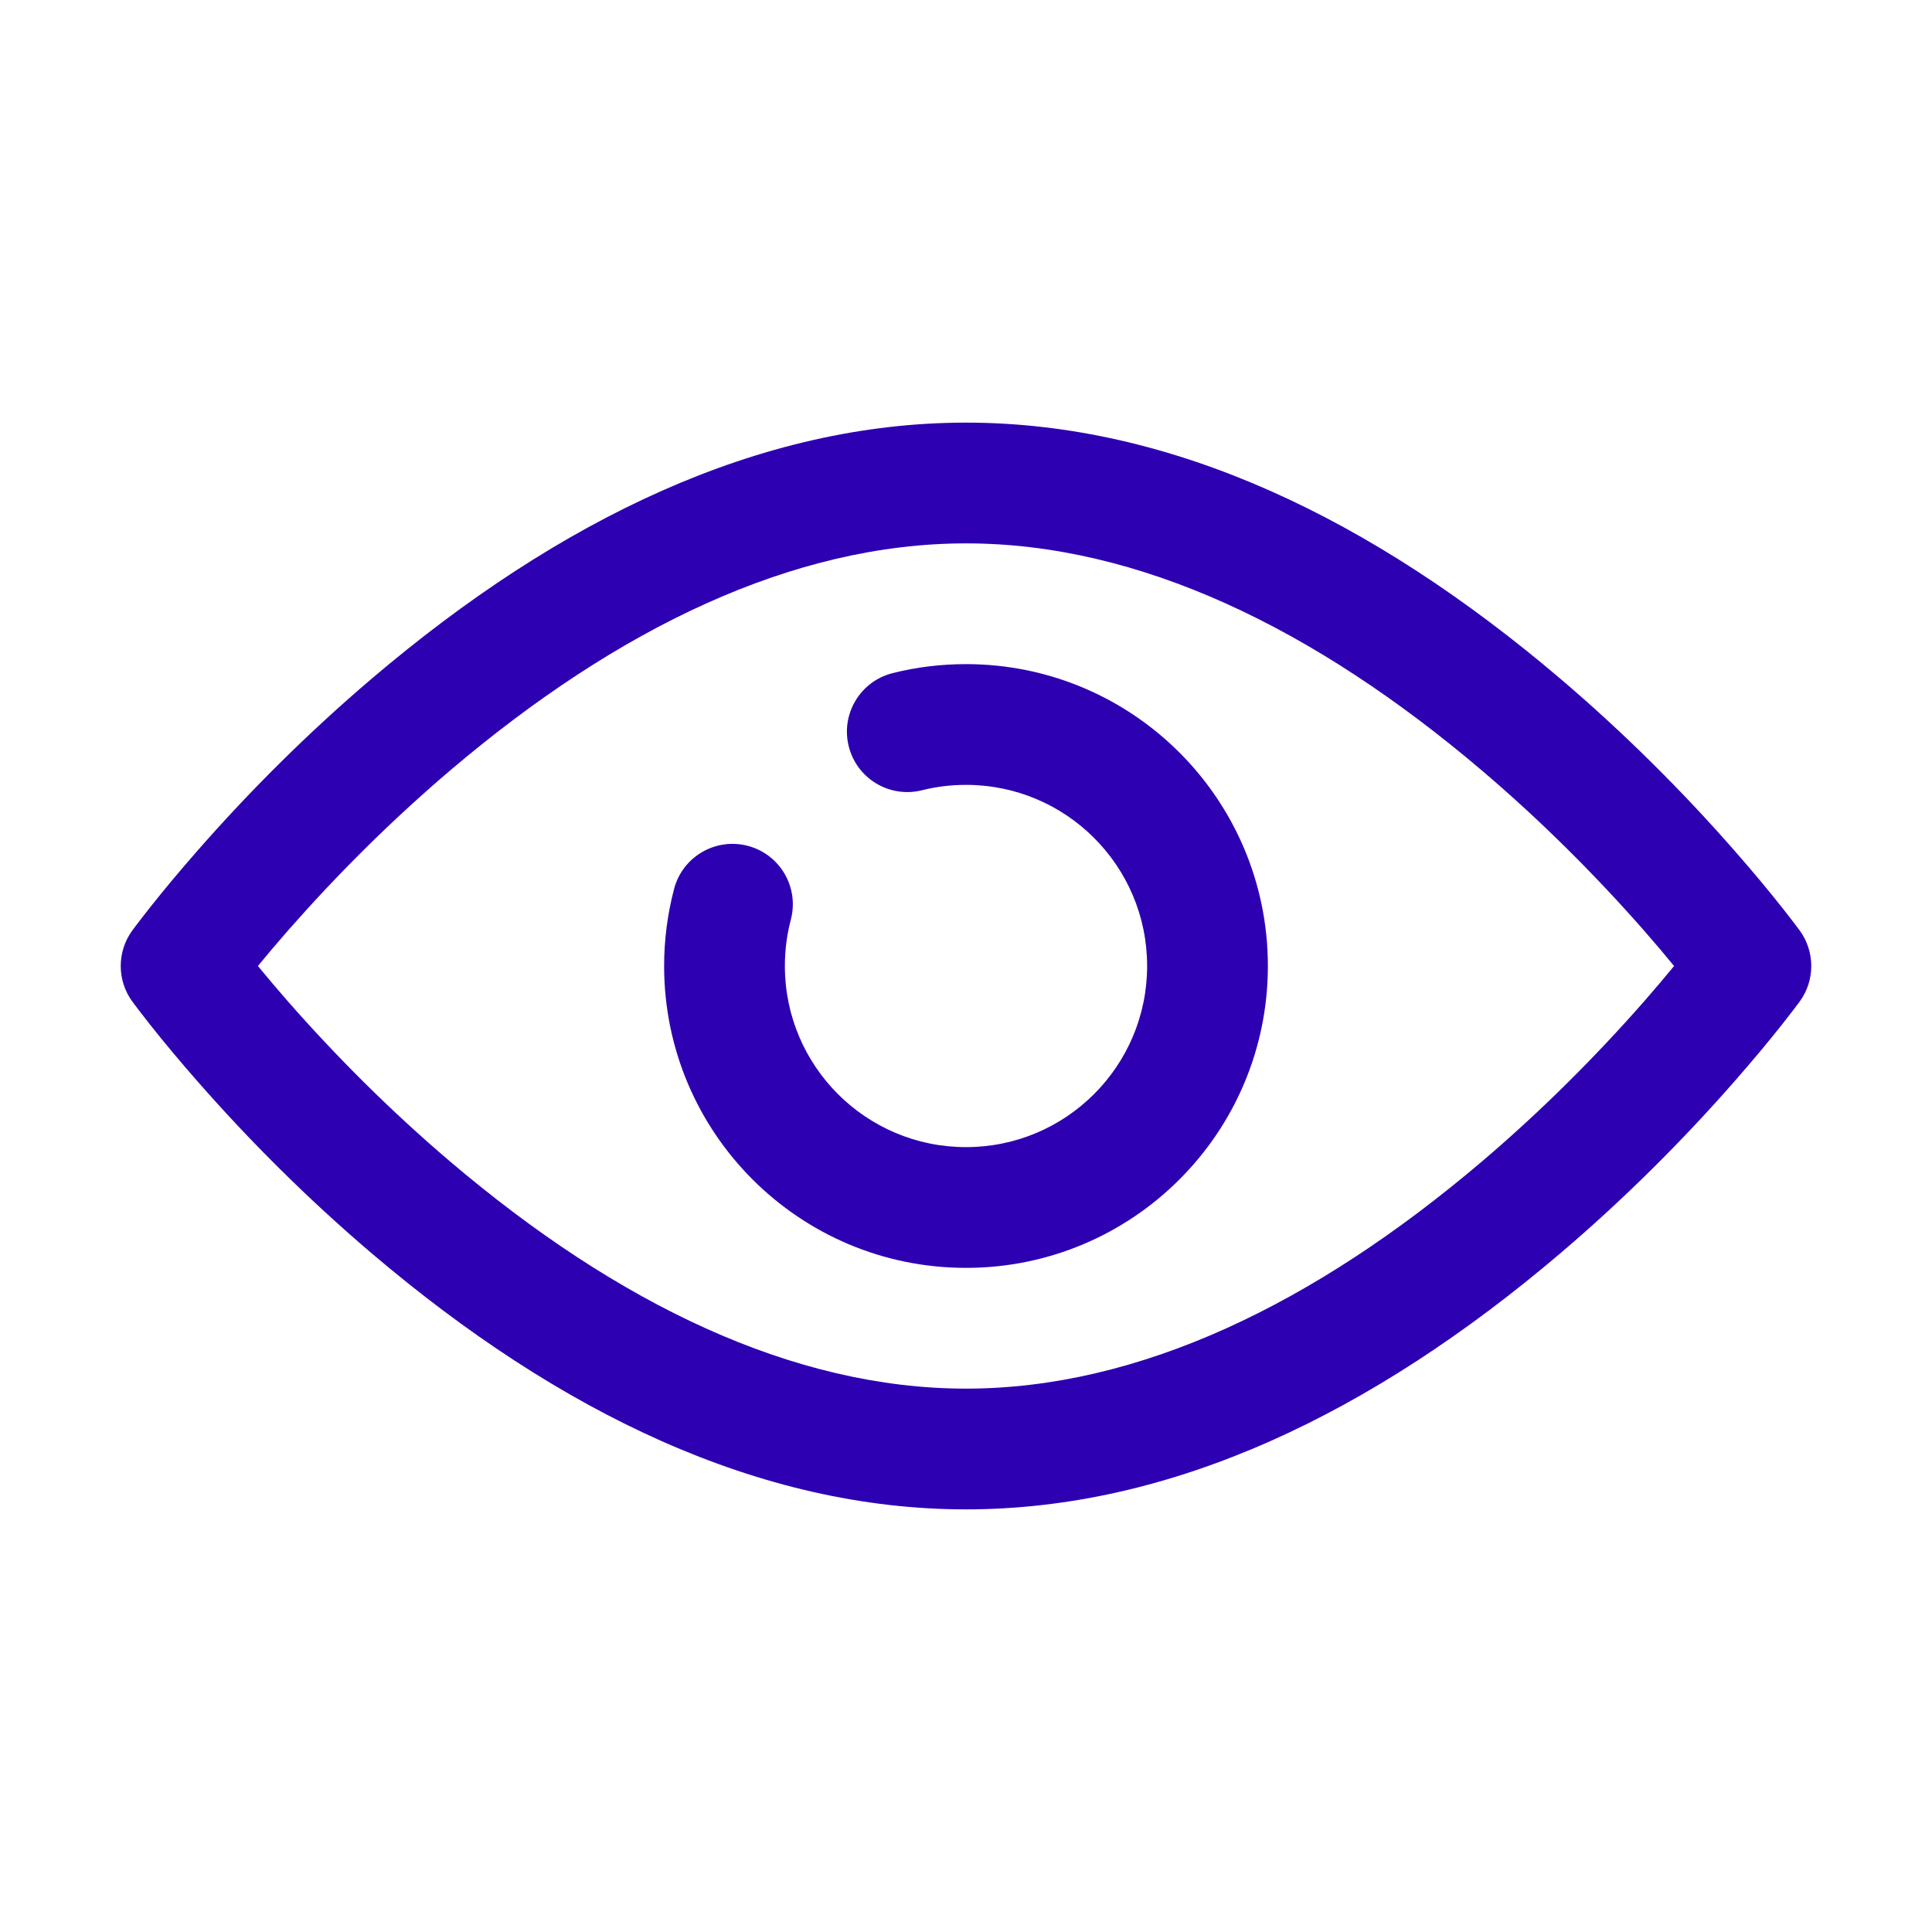 <svg xmlns="http://www.w3.org/2000/svg" width="32" height="32" viewBox="0 0 32 32">
  <path fill="#2D00B1" fill-rule="evenodd" d="M14,-5.68434189e-14 C17.42,-5.68434189e-14 20.736,1.599 23.84,4.238 C24.909,5.147 25.878,6.118 26.73,7.091 C27.029,7.432 27.293,7.749 27.52,8.036 C27.658,8.211 27.755,8.339 27.809,8.412 C28.064,8.762 28.064,9.238 27.809,9.588 C27.755,9.661 27.658,9.789 27.52,9.964 C27.293,10.251 27.029,10.568 26.73,10.909 C25.878,11.882 24.909,12.853 23.84,13.762 C20.736,16.401 17.42,18 14,18 C10.58,18 7.264,16.401 4.16,13.762 C3.091,12.853 2.122,11.882 1.27,10.909 C0.971,10.568 0.707,10.251 0.48,9.964 C0.342,9.789 0.245,9.661 0.191,9.588 C-0.064,9.238 -0.064,8.762 0.191,8.412 C0.245,8.339 0.342,8.211 0.48,8.036 C0.707,7.749 0.971,7.432 1.27,7.091 C2.122,6.118 3.091,5.147 4.16,4.238 C7.264,1.599 10.58,-5.68434189e-14 14,-5.68434189e-14 Z M14,2 C11.138,2 8.232,3.401 5.455,5.762 C4.466,6.603 3.565,7.507 2.773,8.409 C2.591,8.617 2.424,8.815 2.272,9 C2.424,9.185 2.591,9.383 2.773,9.591 C3.565,10.493 4.466,11.397 5.455,12.238 C8.232,14.599 11.138,16 14,16 C16.862,16 19.768,14.599 22.545,12.238 C23.534,11.397 24.435,10.493 25.227,9.591 C25.409,9.383 25.576,9.185 25.728,9 C25.576,8.815 25.409,8.617 25.227,8.409 C24.435,7.507 23.534,6.603 22.545,5.762 C19.768,3.401 16.862,2 14,2 Z M14,4 C16.761,4 19,6.239 19,9 C19,11.761 16.761,14 14,14 C11.239,14 9,11.761 9,9 C9,8.565 9.056,8.138 9.165,7.723 C9.305,7.189 9.852,6.87 10.386,7.01 C10.92,7.15 11.239,7.697 11.099,8.231 C11.033,8.481 11,8.738 11,9 C11,10.657 12.343,12 14,12 C15.657,12 17,10.657 17,9 C17,7.343 15.657,6 14,6 C13.75,6 13.506,6.03 13.271,6.089 C12.735,6.223 12.192,5.898 12.058,5.362 C11.923,4.827 12.249,4.283 12.785,4.149 C13.178,4.05 13.586,4 14,4 Z" transform="translate(2 7)"/>
</svg>
